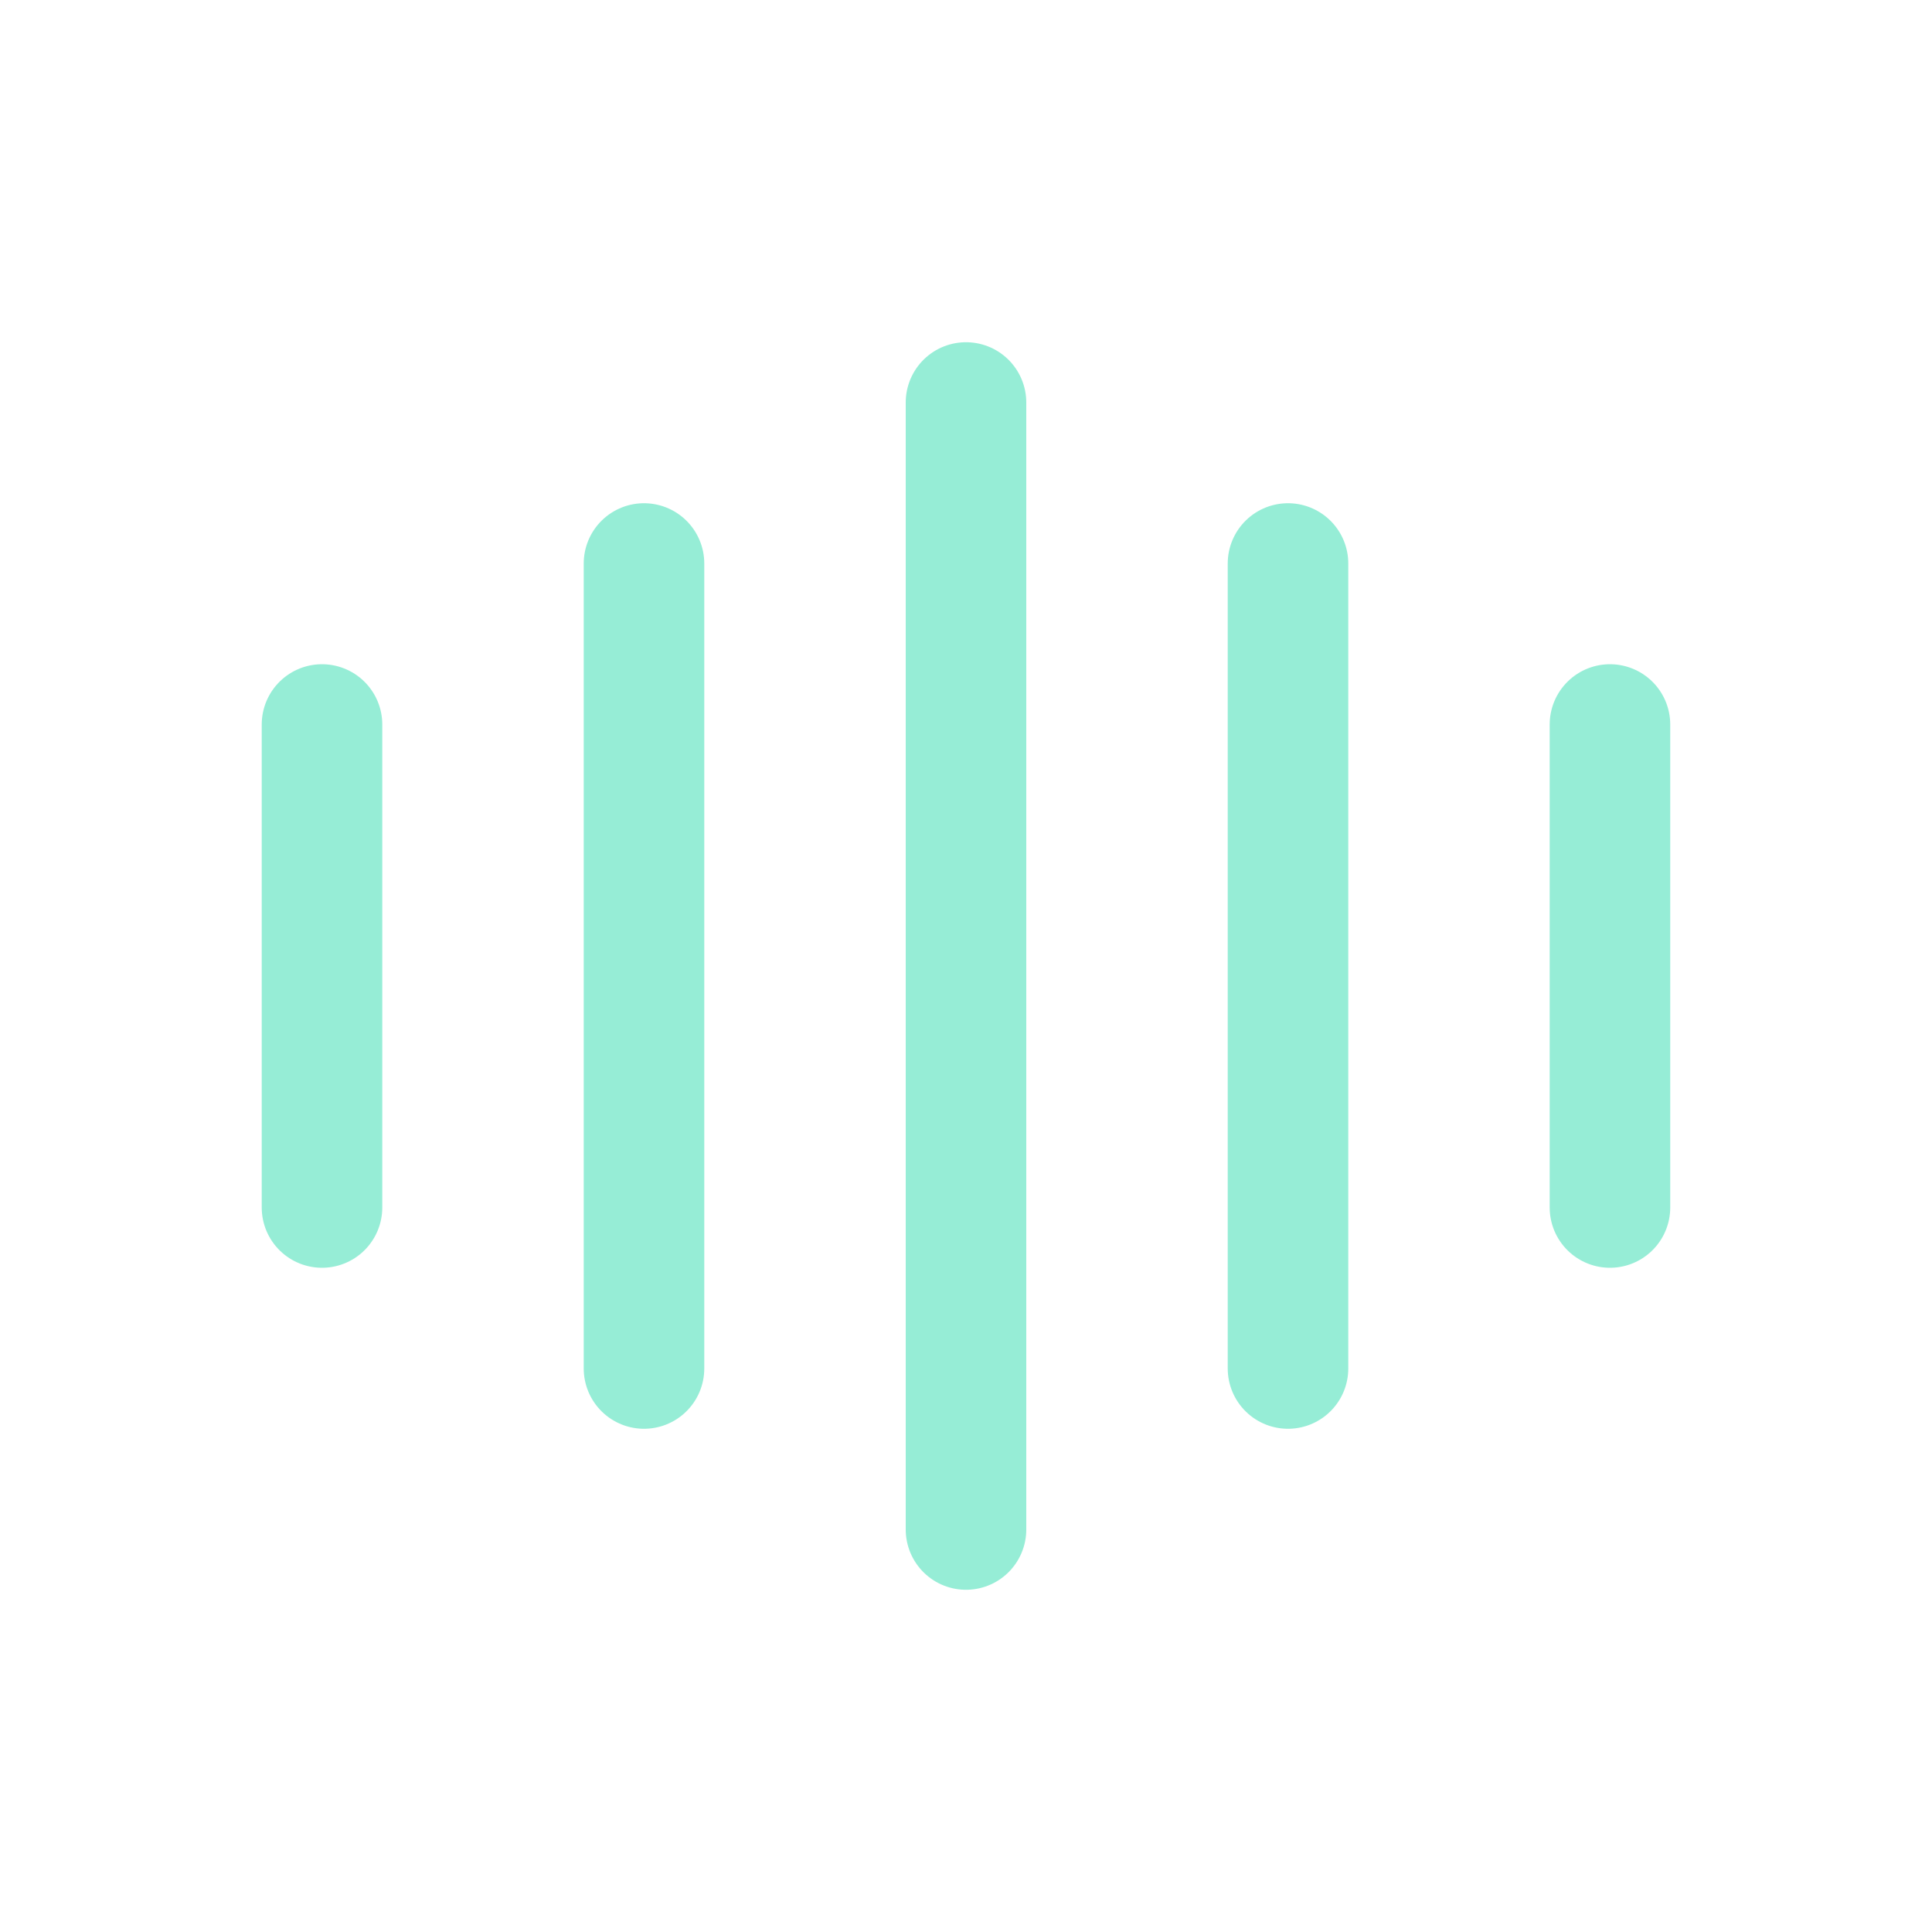 <svg width="48" height="48" viewBox="0 0 48 48" fill="none" xmlns="http://www.w3.org/2000/svg">
<path d="M8 18V30" stroke="#96EDD6" stroke-width="2.995" stroke-linecap="round" stroke-linejoin="round"/>
<path d="M16 14V34" stroke="#96EDD6" stroke-width="2.995" stroke-linecap="round" stroke-linejoin="round"/>
<path d="M24 10V38" stroke="#96EDD6" stroke-width="2.995" stroke-linecap="round" stroke-linejoin="round"/>
<path d="M32 14V34" stroke="#96EDD6" stroke-width="2.995" stroke-linecap="round" stroke-linejoin="round"/>
<path d="M39.999 18V30" stroke="#96EDD6" stroke-width="2.995" stroke-linecap="round" stroke-linejoin="round"/>
</svg>
